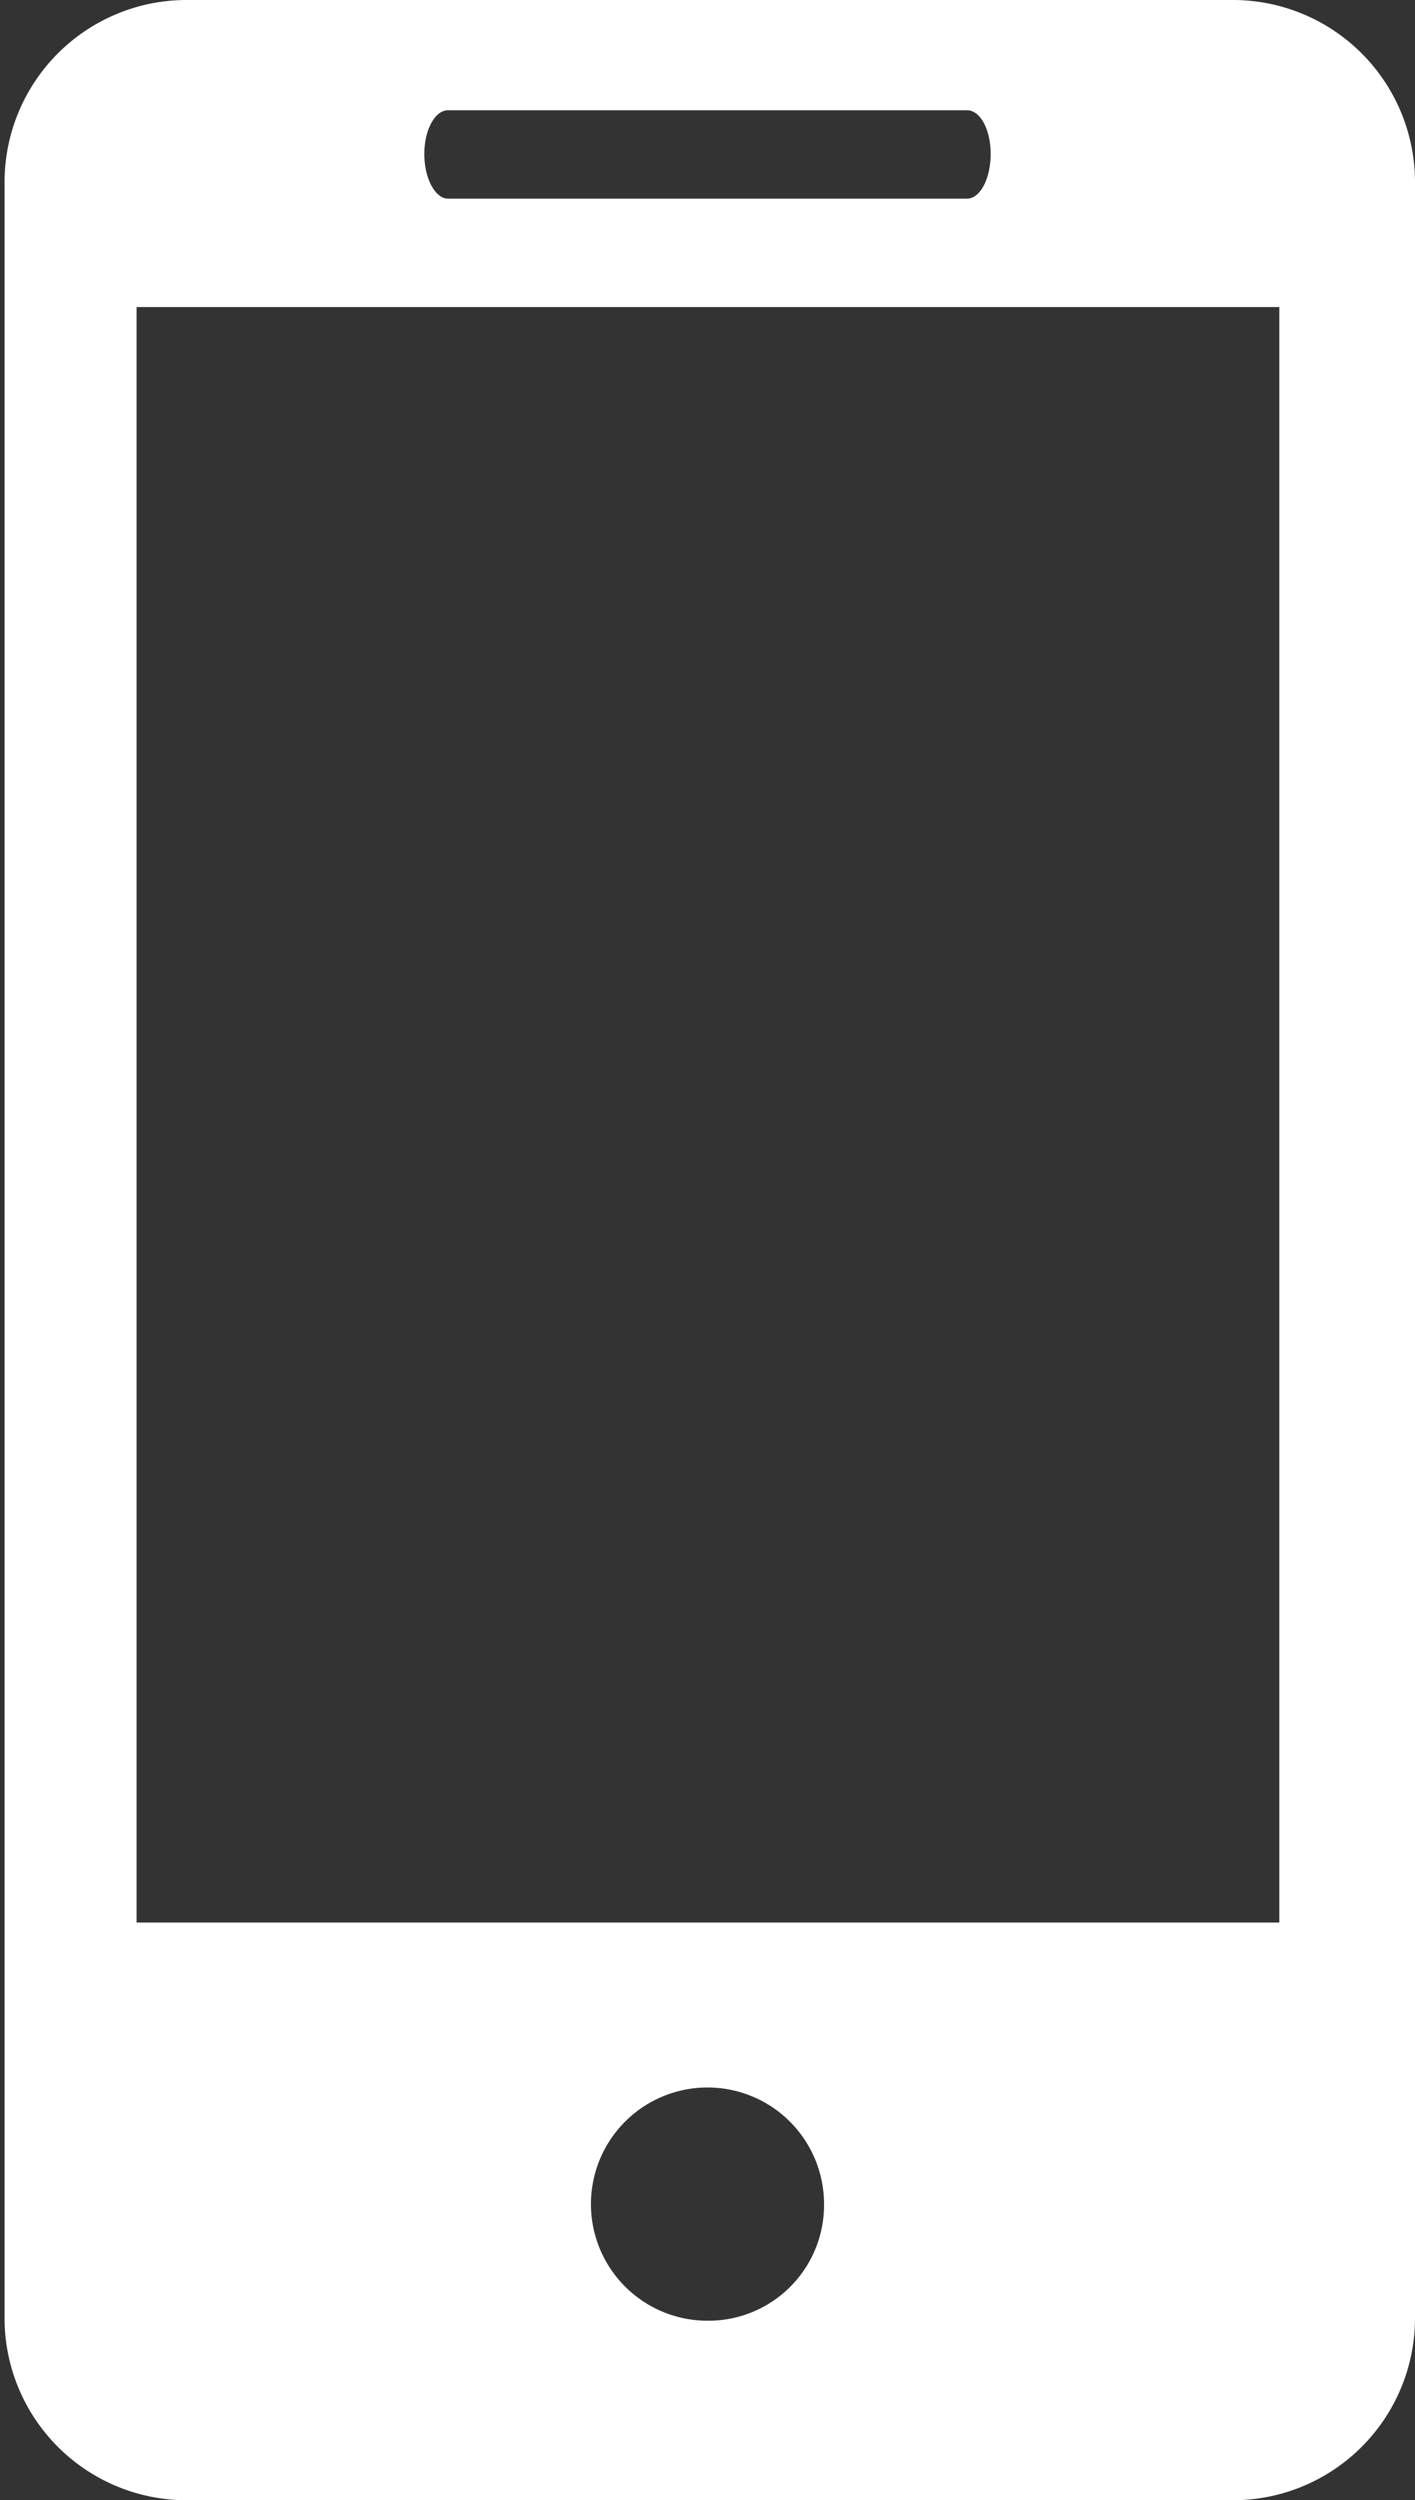 <svg id="Capa_1" data-name="Capa 1" xmlns="http://www.w3.org/2000/svg" viewBox="0 0 15.54 27.44"><rect x="0" y="0" width="15.54" height="27.44" fill="#333333" stroke="none"/><defs><style>.cls-1{fill:#fff;}</style></defs><path class="cls-1" d="M19.49,0H8A2,2,0,0,0,6,2V25.44a2,2,0,0,0,2,2H19.49a2,2,0,0,0,2-2V2A2,2,0,0,0,19.49,0ZM10.87,1.21h5.7c.15,0,.26.22.26.48s-.11.49-.26.49h-5.7c-.14,0-.26-.22-.26-.49S10.73,1.21,10.87,1.21Zm2.85,24.26A1.28,1.28,0,1,1,15,24.19,1.27,1.27,0,0,1,13.72,25.47ZM20,21.1H7.45V3.37H20Z" transform="translate(-5.95 0)"/></svg>